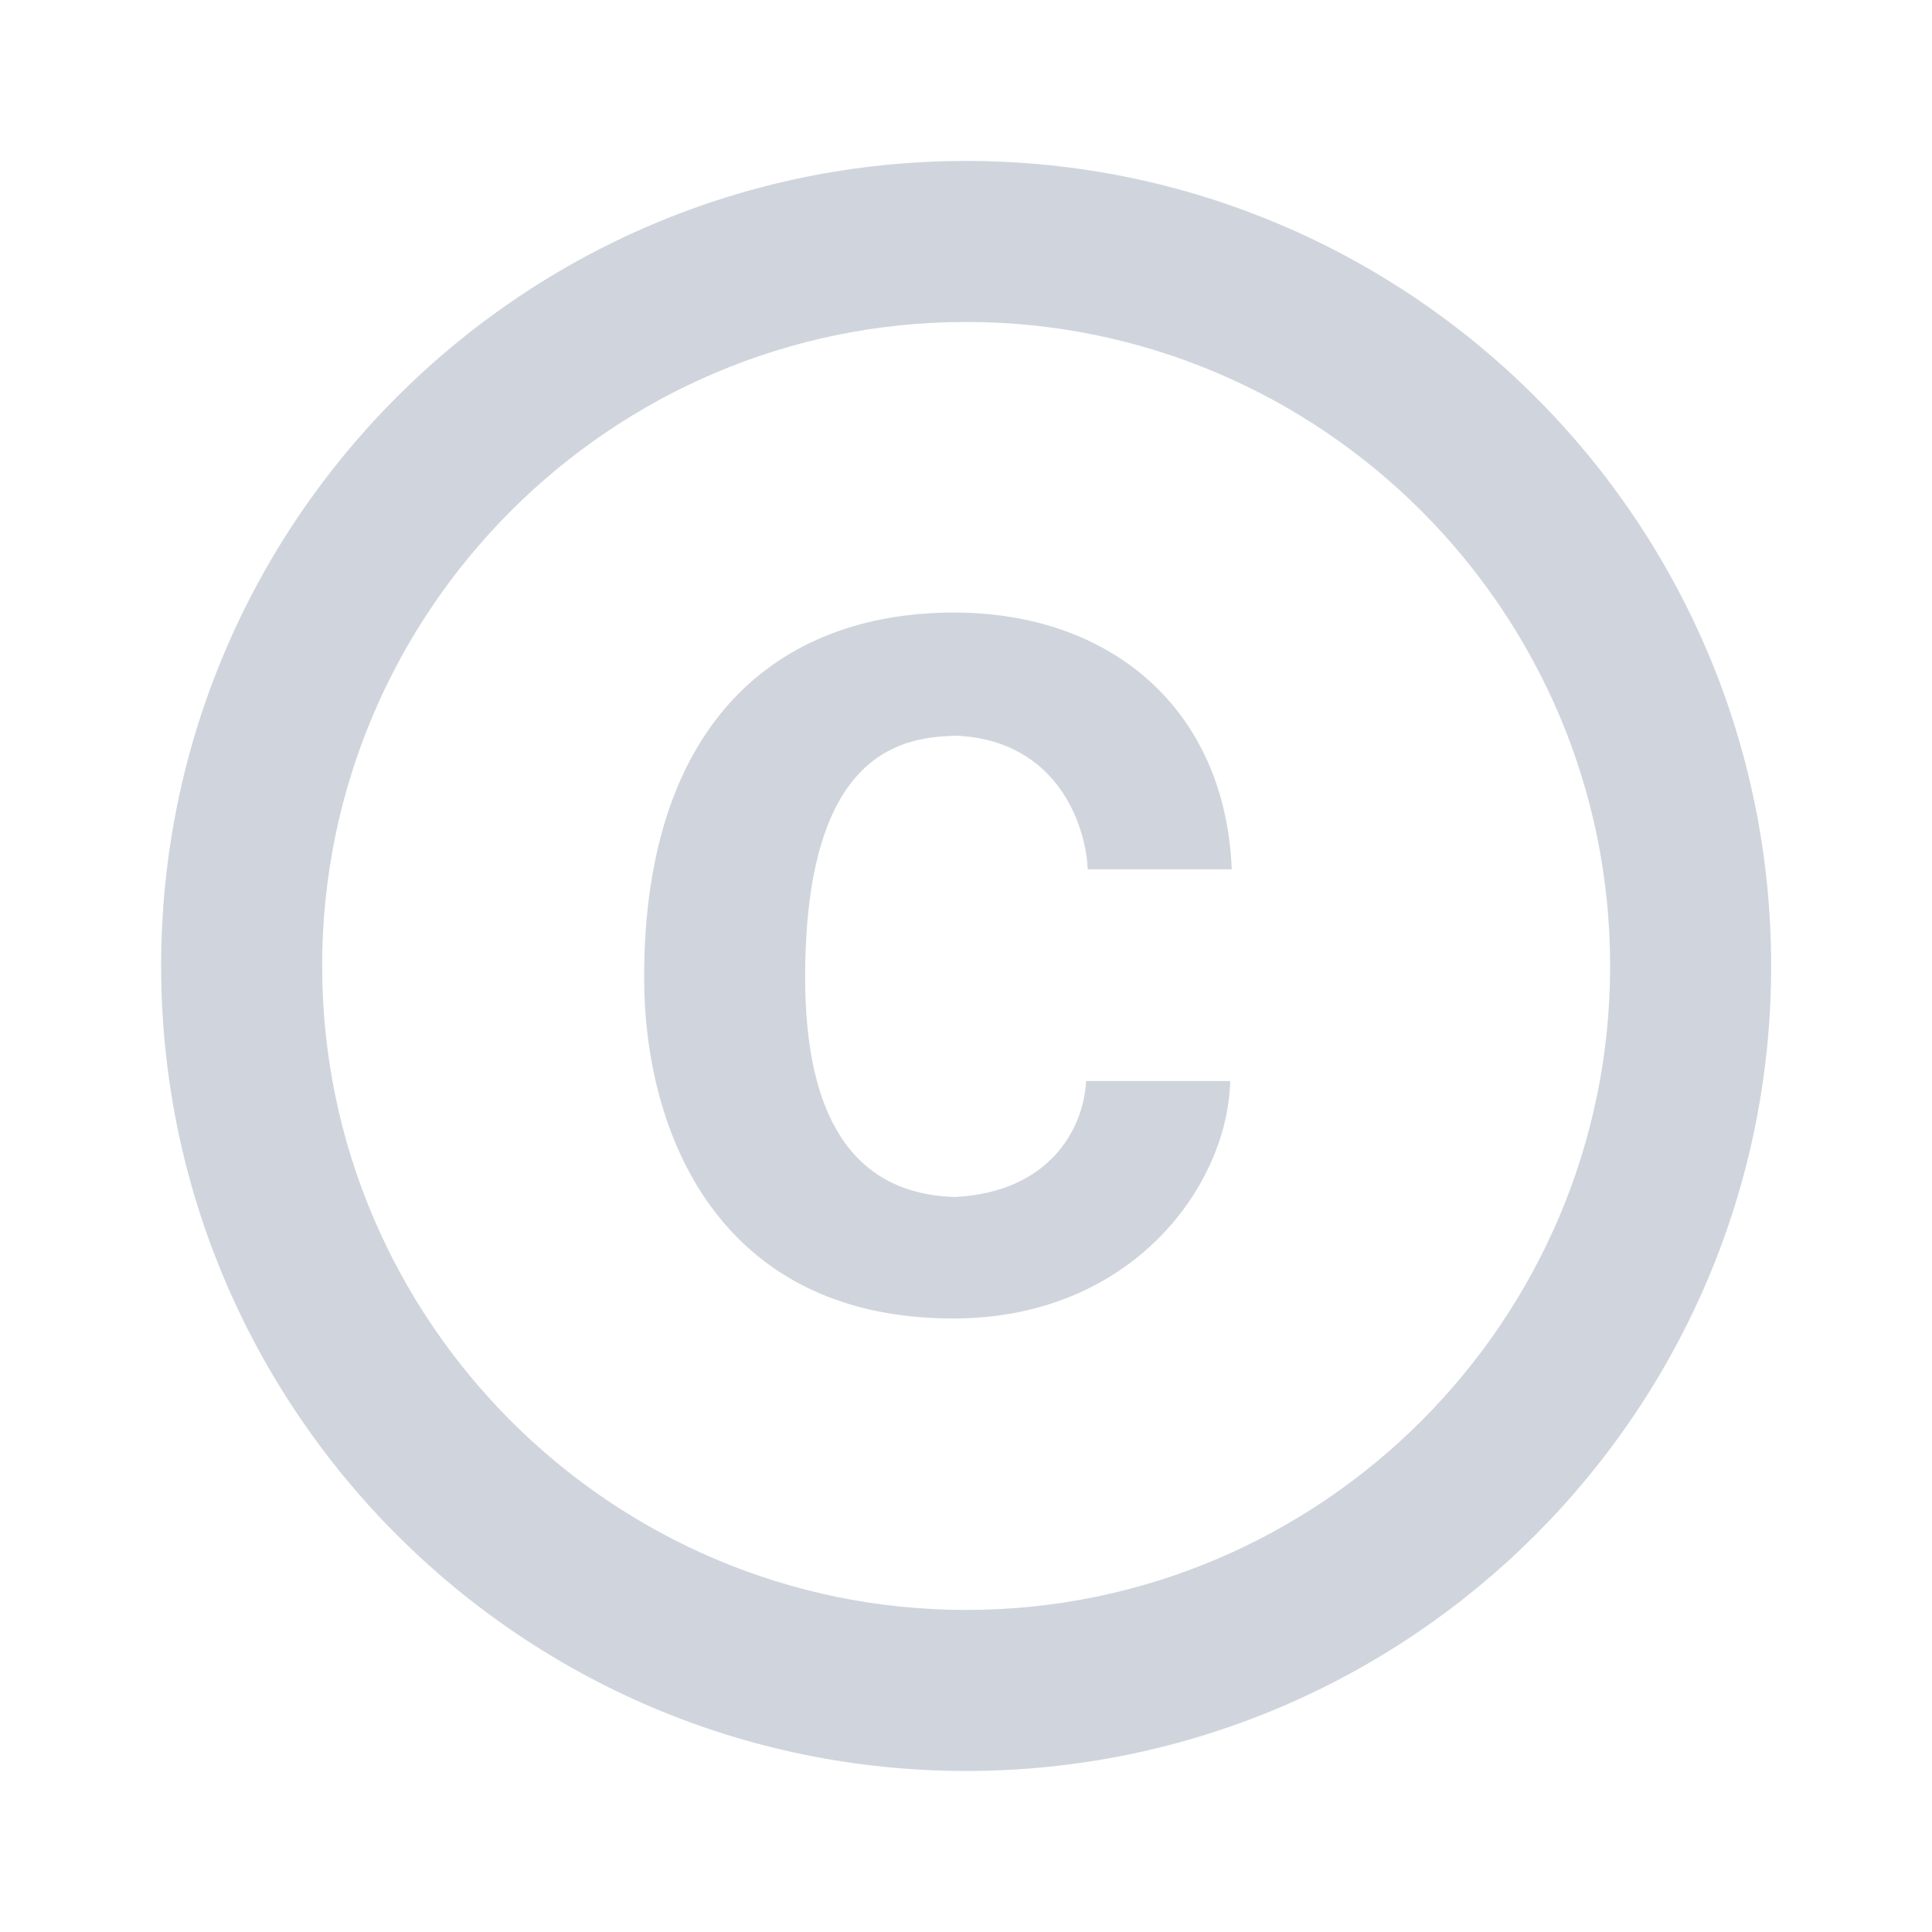<svg width="20" height="20" viewBox="0 0 20 20" fill="none" xmlns="http://www.w3.org/2000/svg">
<path d="M9.901 7.616C10.968 7.666 11.243 8.574 11.26 8.999H12.751C12.685 7.349 11.51 6.341 9.876 6.341C8.035 6.341 6.668 7.499 6.668 10.116C6.668 11.733 7.443 13.649 9.868 13.649C11.718 13.649 12.71 12.274 12.735 11.191H11.243C11.218 11.683 10.868 12.341 9.885 12.391C8.793 12.358 8.335 11.508 8.335 10.116C8.335 7.708 9.401 7.633 9.901 7.616ZM10.001 1.666C5.401 1.666 1.668 5.399 1.668 9.999C1.668 14.599 5.401 18.333 10.001 18.333C14.601 18.333 18.335 14.599 18.335 9.999C18.335 5.399 14.601 1.666 10.001 1.666ZM10.001 16.666C6.326 16.666 3.335 13.674 3.335 9.999C3.335 6.324 6.326 3.333 10.001 3.333C13.676 3.333 16.668 6.324 16.668 9.999C16.668 13.674 13.676 16.666 10.001 16.666Z" fill="#D0D5DD"/>
</svg>
